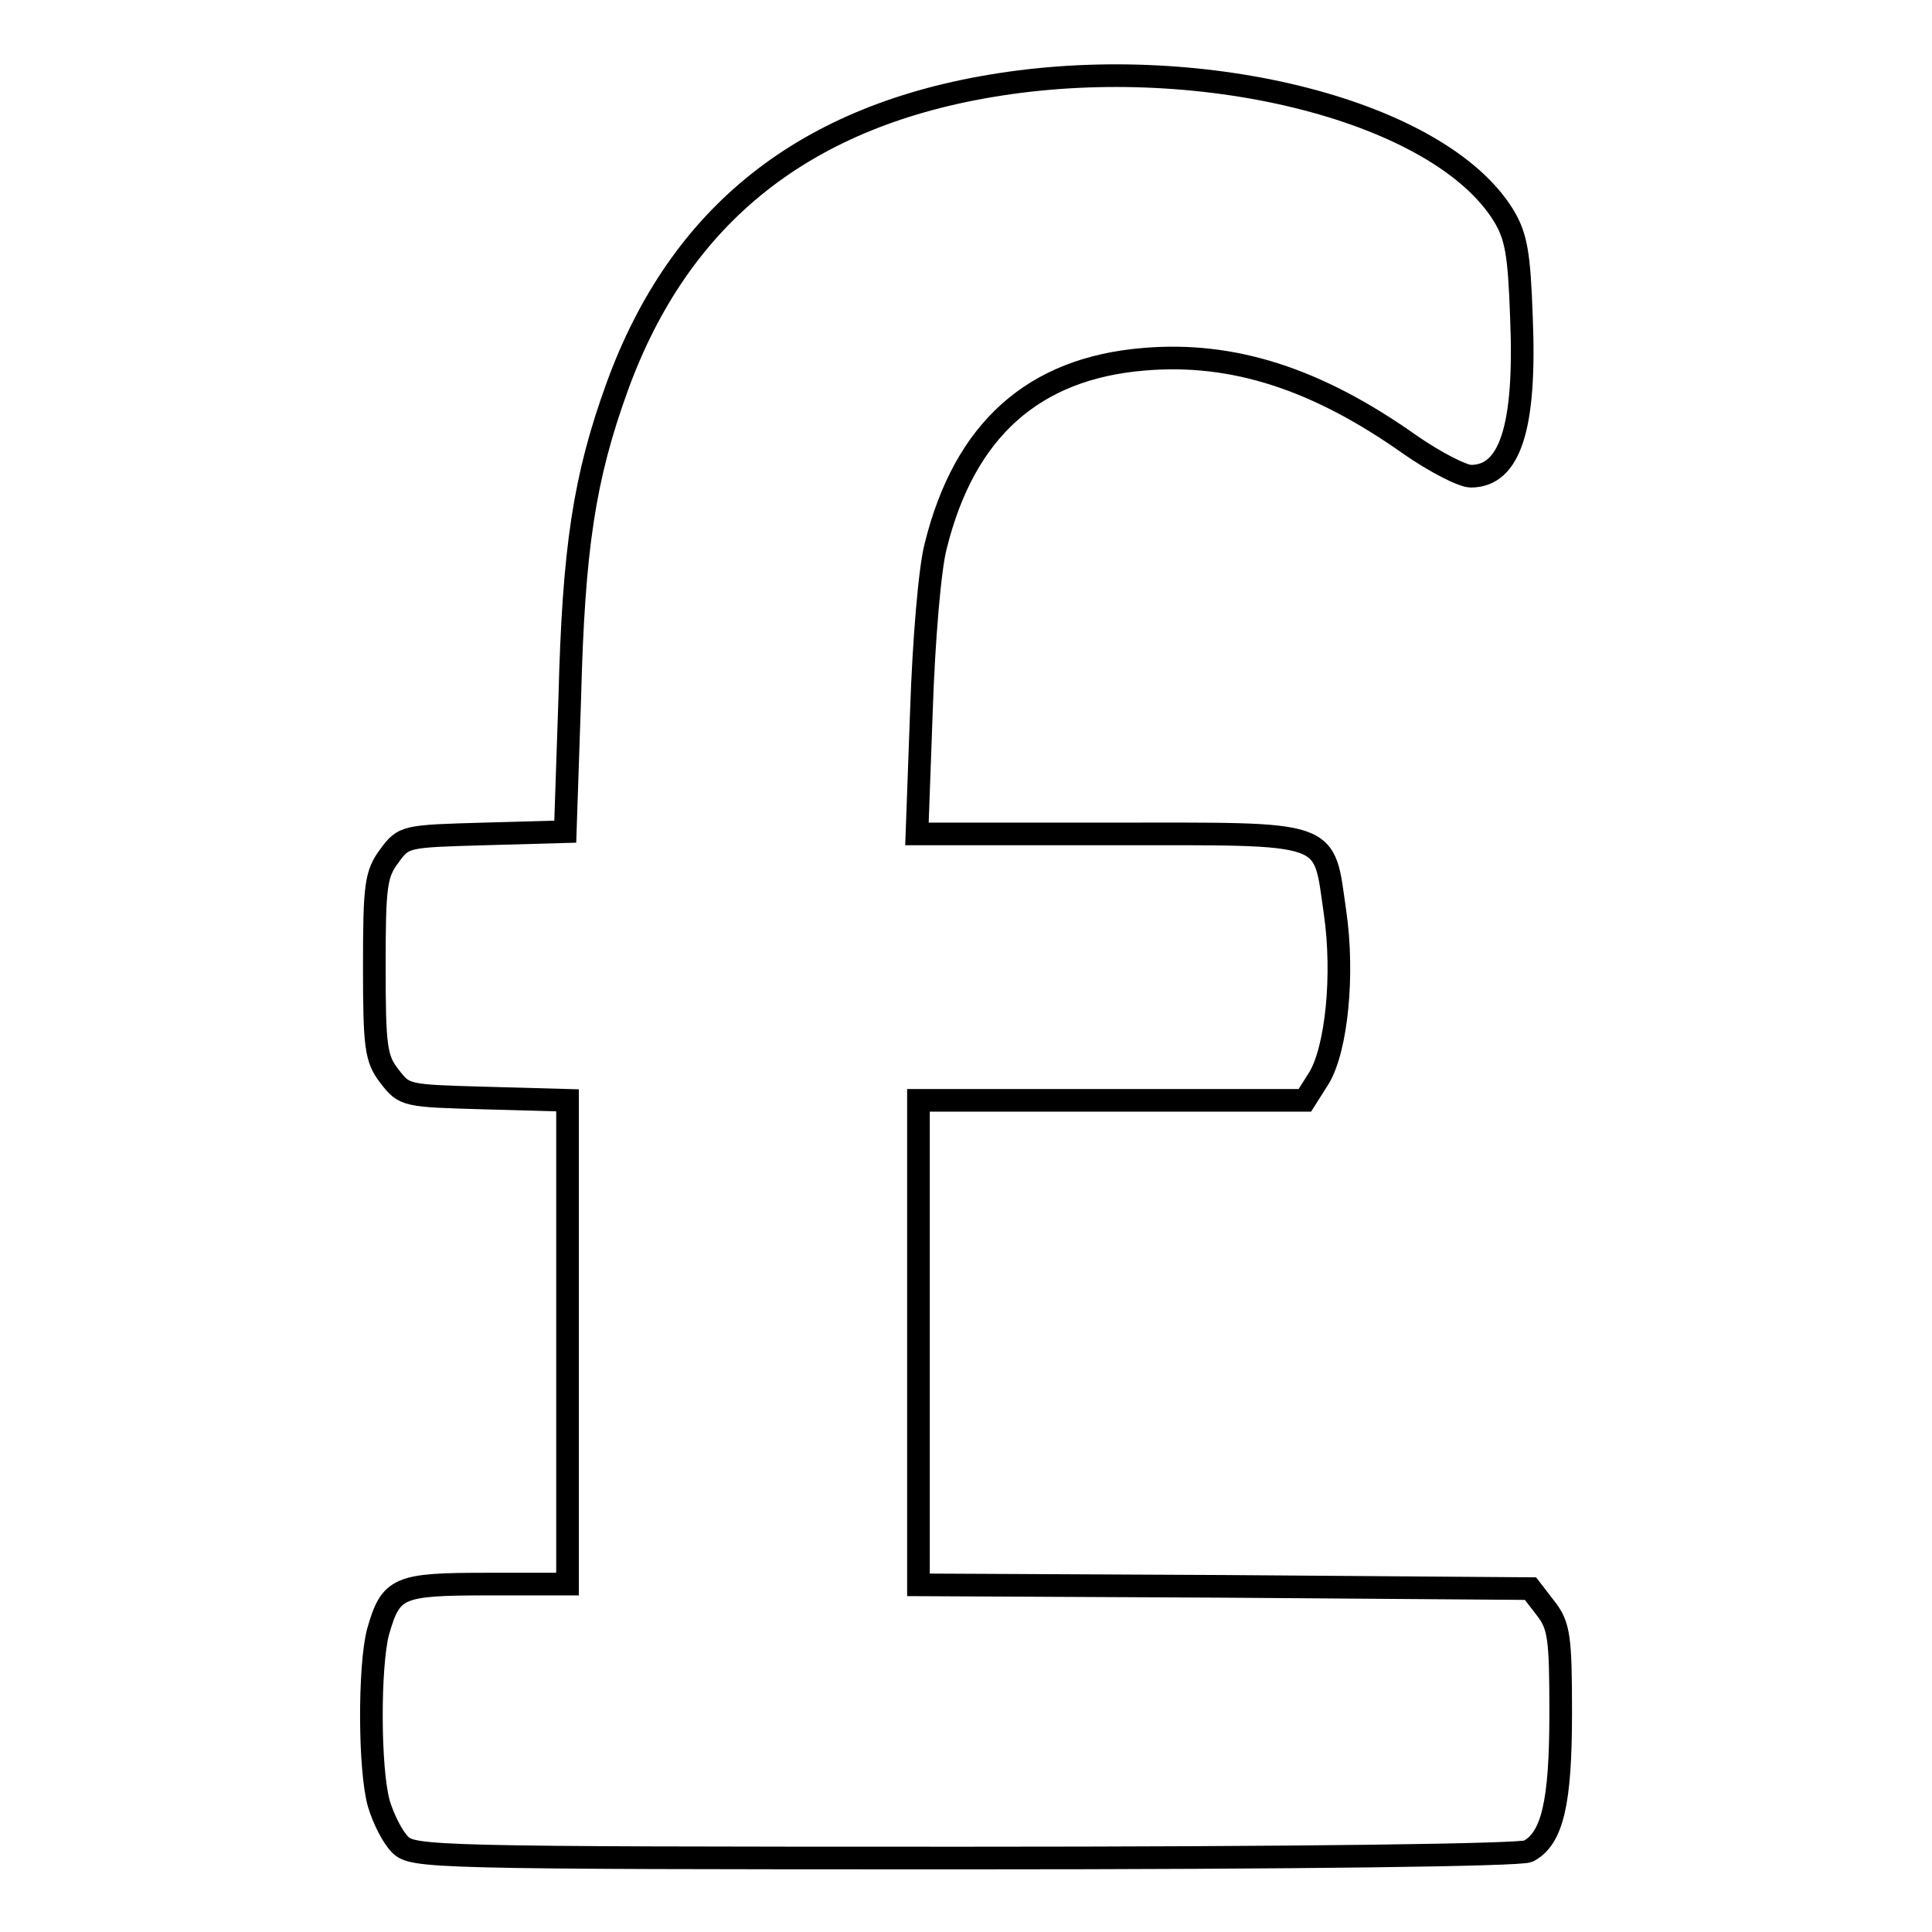 <?xml version="1.0" encoding="utf-8"?>
<!-- Svg Vector Icons : http://www.onlinewebfonts.com/icon -->
<!DOCTYPE svg PUBLIC "-//W3C//DTD SVG 1.1//EN" "http://www.w3.org/Graphics/SVG/1.1/DTD/svg11.dtd">
<svg version="1.1" xmlns="http://www.w3.org/2000/svg" xmlns:xlink="http://www.w3.org/1999/xlink" x="0px" y="0px" viewBox="0 0 256 256" enable-background="new 0 0 256 256" xml:space="preserve">
<g><g><g><path stroke-width="3" fill-opacity="0" stroke="#000000"  d="M132.4,11.2c-25.7,4-42.3,17.2-50.6,40c-4.4,12.1-5.8,21.5-6.3,41.2l-0.6,17.8l-10.7,0.3c-10.5,0.3-10.7,0.3-12.6,2.9c-1.8,2.4-2,3.9-2,14.6c0,10.7,0.2,12.3,2,14.6c2,2.6,2.1,2.6,12.8,2.9l10.8,0.3v32v32.1H64.6c-11.9,0-12.8,0.4-14.5,6.3c-1.2,4.5-1.2,18.2,0.1,22.8c0.6,2,1.8,4.4,2.8,5.4c1.7,1.7,3.8,1.8,74.8,1.8c44.9,0,73.6-0.4,74.7-0.9c3.2-1.7,4.3-6.4,4.3-18.3c0-10-0.2-11.6-2-13.9l-2-2.6l-40.6-0.3l-40.5-0.2v-32.1v-32.1h25.6h25.6l1.9-3c2.3-3.9,3.3-13.6,2.1-21.9c-1.6-11,0.1-10.4-29.8-10.4h-25.6l0.6-16.5c0.3-9,1.1-18.8,1.9-21.7c3.8-15.3,12.9-23.5,27.6-24.7c11.8-1,22.9,2.6,35.2,11.3c3.3,2.3,7,4.2,8.1,4.2c5.2,0,7.3-6.5,6.7-21c-0.3-8.6-0.7-10.8-2.4-13.6C190.7,14.8,159.9,6.9,132.4,11.2z"/></g></g></g>
</svg>